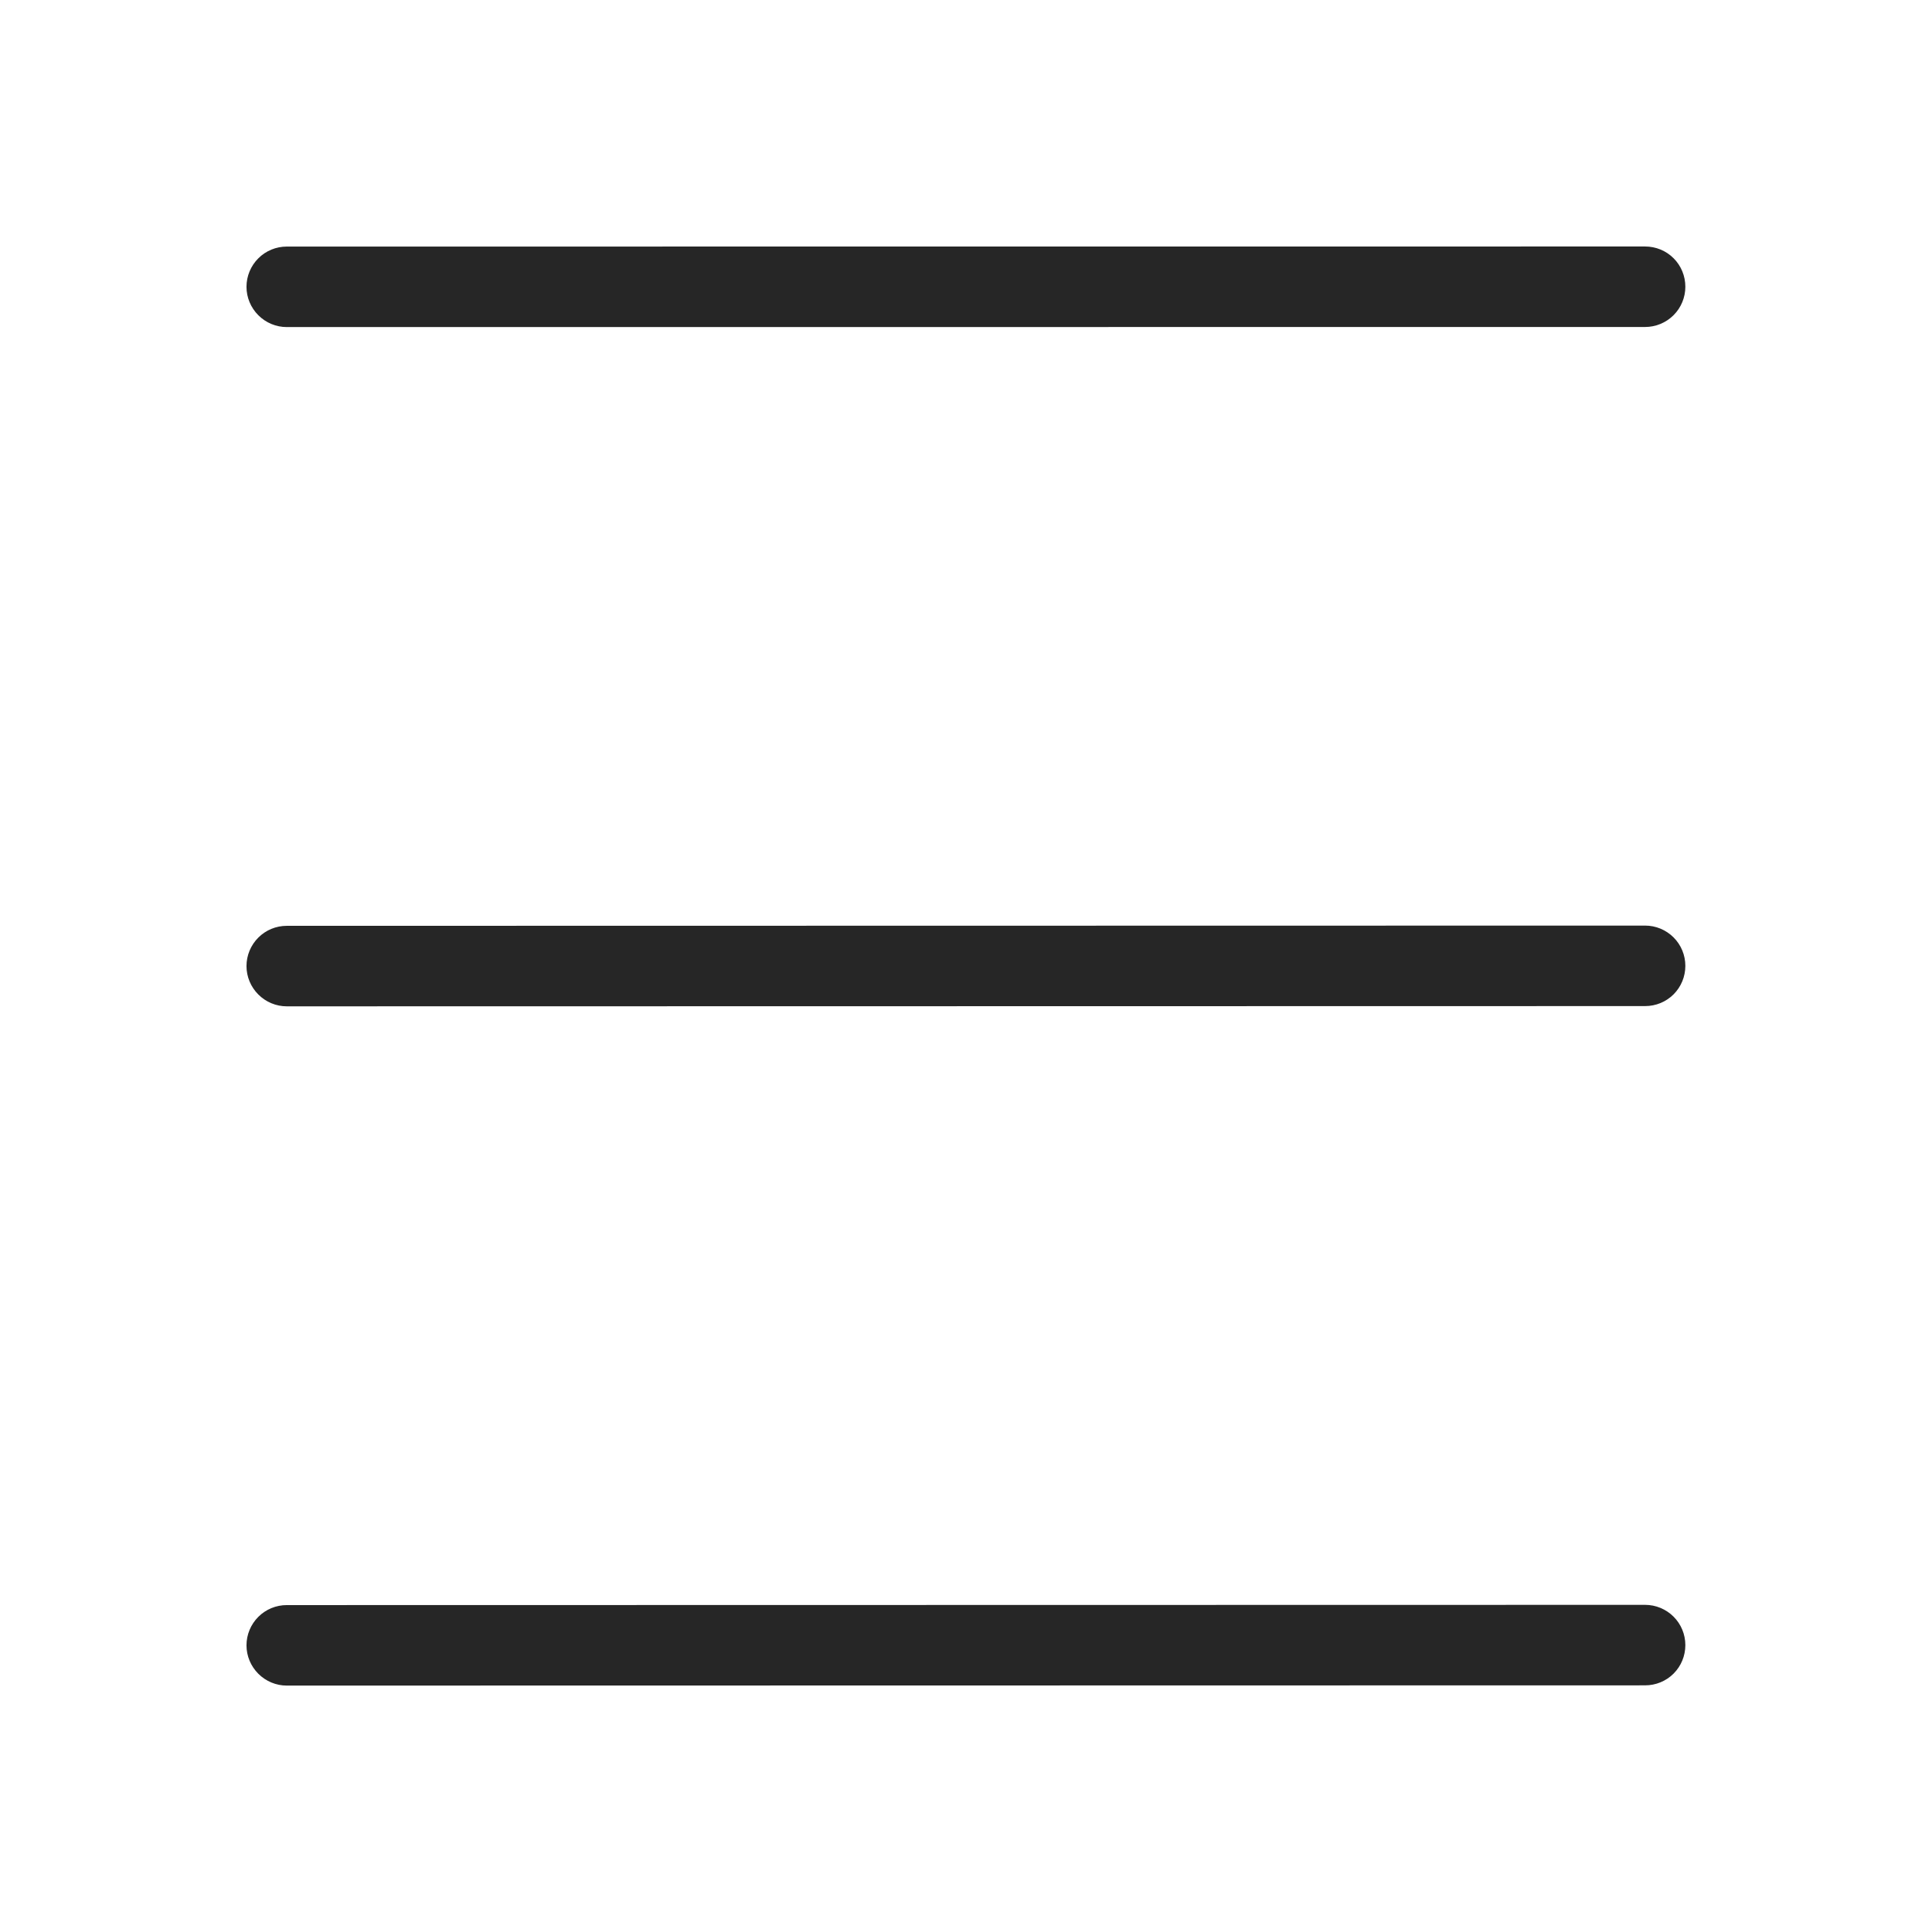 <svg width="24" height="24" viewBox="0 0 24 24" fill="none" xmlns="http://www.w3.org/2000/svg">
<path d="M3.562 4.063C3.43 4.063 3.303 4.01 3.209 3.916C3.115 3.822 3.062 3.695 3.062 3.563C3.062 3.43 3.115 3.303 3.209 3.209C3.303 3.115 3.43 3.063 3.562 3.063L20.436 3.062C20.569 3.062 20.696 3.114 20.79 3.208C20.884 3.302 20.936 3.429 20.936 3.562C20.936 3.694 20.884 3.821 20.79 3.915C20.696 4.009 20.569 4.062 20.436 4.062L3.562 4.063ZM3.562 12.501C3.43 12.501 3.303 12.448 3.209 12.354C3.115 12.26 3.062 12.133 3.062 12.001C3.062 11.868 3.115 11.741 3.209 11.647C3.303 11.553 3.43 11.501 3.562 11.501L20.436 11.498C20.569 11.498 20.696 11.551 20.79 11.645C20.884 11.739 20.936 11.866 20.936 11.998C20.936 12.131 20.884 12.258 20.79 12.352C20.696 12.446 20.569 12.498 20.436 12.498L3.562 12.501ZM3.562 20.939C3.43 20.939 3.303 20.886 3.209 20.792C3.115 20.698 3.062 20.571 3.062 20.439C3.062 20.306 3.115 20.179 3.209 20.085C3.303 19.991 3.43 19.939 3.562 19.939L20.436 19.936C20.569 19.936 20.696 19.989 20.79 20.083C20.884 20.177 20.936 20.304 20.936 20.436C20.936 20.569 20.884 20.696 20.79 20.79C20.696 20.884 20.569 20.936 20.436 20.936L3.562 20.939Z" fill="#262626"/>
</svg>
